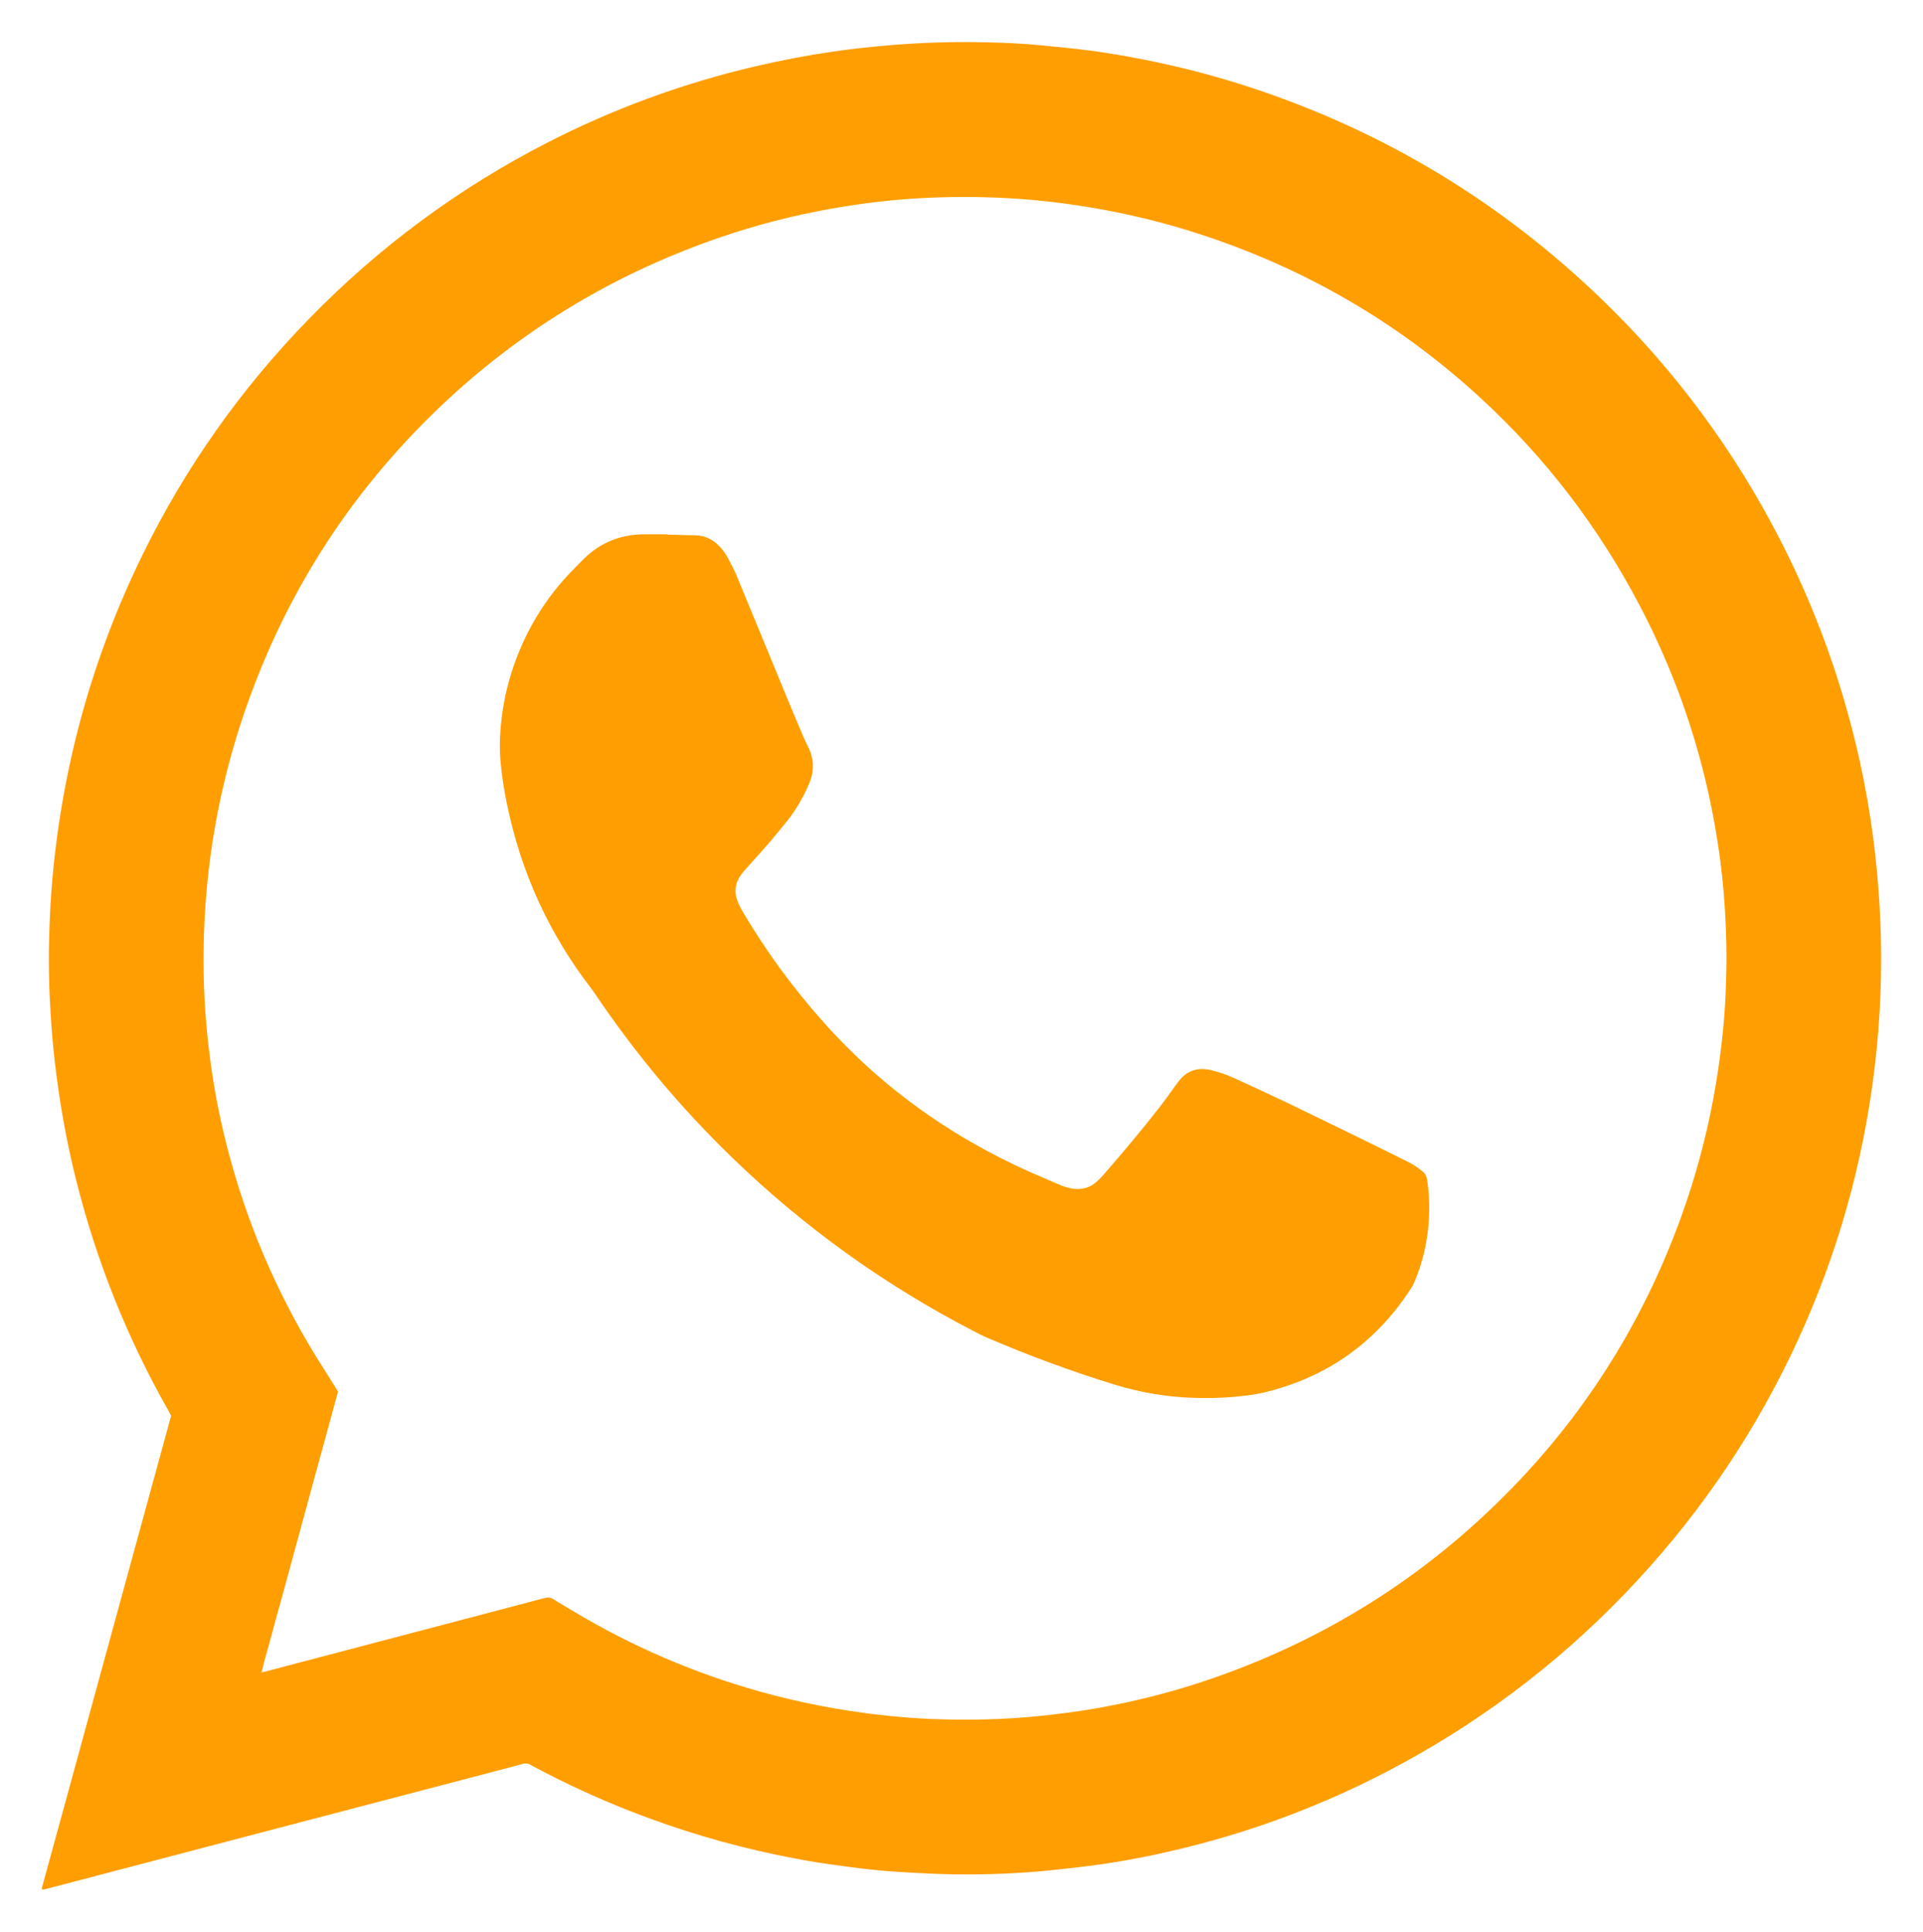 <?xml version="1.0" encoding="UTF-8"?><svg id="Laag_1" xmlns="http://www.w3.org/2000/svg" viewBox="0 0 871.35 875.07"><defs><style>.cls-1{fill:#ff9e00;stroke-width:0px;}</style></defs><path class="cls-1" d="M77.55,641.32c-.41-.77-.77-1.48-1.16-2.16-18.76-33.02-32.75-67.94-41.94-104.78-3.23-12.92-5.79-25.98-7.75-39.16-1.54-10.39-2.73-20.82-3.46-31.29-.87-12.5-1.32-25.02-1.01-37.55.24-9.44.66-18.87,1.5-28.27,4.63-51.49,18.16-100.51,40.94-146.95,19.47-39.7,44.71-75.34,75.59-106.97,31.51-32.27,67.3-58.81,107.44-79.42,30.02-15.42,61.47-26.97,94.35-34.67,11.51-2.7,23.11-4.92,34.8-6.64,8.47-1.24,16.97-2.18,25.5-2.91,15.05-1.29,30.13-1.74,45.23-1.37,8.11.2,16.23.54,24.31,1.36,7.28.74,14.58,1.41,21.83,2.35,8.04,1.04,16.04,2.44,24,3.99,16.72,3.27,33.18,7.53,49.35,12.87,60.49,19.95,113.6,52.14,159.34,96.44,32.74,31.71,59.45,67.91,80.26,108.44,16.36,31.86,28.34,65.31,36.05,100.28,2.52,11.46,4.54,23,6.06,34.64,1.63,12.52,2.71,25.07,3.24,37.68.56,13.5.45,26.99-.3,40.47-.64,11.63-1.82,23.21-3.44,34.74-5.99,42.51-18.31,83.1-36.97,121.75-19.34,40.06-44.5,76.07-75.39,108.07-31.4,32.52-67.15,59.24-107.24,80.13-29.22,15.23-59.83,26.76-91.83,34.65-11.99,2.96-24.09,5.42-36.3,7.23-7.76,1.15-15.57,2.03-23.37,2.85-14.93,1.58-29.92,2.15-44.94,1.94-6.79-.09-13.58-.43-20.36-.81-5.64-.31-11.27-.72-16.89-1.31-6.31-.67-12.6-1.55-18.9-2.41-8.04-1.1-16.01-2.61-23.96-4.26-22.76-4.72-44.94-11.38-66.57-19.85-14.96-5.86-29.52-12.58-43.69-20.14-.47-.25-.96-.47-1.39-.76-1.19-.82-2.42-.81-3.77-.44-5.53,1.5-11.07,2.95-16.62,4.4-27.2,7.12-54.41,14.24-81.61,21.37-36.07,9.46-72.13,18.93-108.2,28.39-3.33.87-6.65,1.74-9.98,2.6-.34.09-.69.12-.98.18-.63-.48-.3-.99-.17-1.48,3.19-11.65,6.39-23.29,9.58-34.94,10.66-38.94,21.32-77.89,31.98-116.83,5.35-19.56,10.71-39.11,16.07-58.67.23-.85.46-1.7.76-2.78ZM118.5,757.64c2.99-.78,5.46-1.43,7.92-2.07,33.33-8.77,66.66-17.54,99.99-26.3,6.73-1.77,13.47-3.52,20.2-5.33,1.52-.41,2.81-.4,4.23.53,2.95,1.93,6.03,3.66,9.06,5.47,26.48,15.84,54.56,27.97,84.29,36.28,17.87,5,36.01,8.54,54.46,10.62,7.9.89,15.81,1.57,23.74,1.87,16.15.59,32.29.31,48.39-1.34,8.52-.87,17-1.96,25.43-3.42,16.62-2.88,32.95-6.92,48.96-12.24,53.82-17.9,100.61-47.11,140.12-87.79,34.17-35.19,59.48-75.98,76.25-122.07,6.4-17.6,11.32-35.61,14.77-54.02,1.54-8.24,2.79-16.52,3.75-24.84.91-7.8,1.58-15.62,1.88-23.47.28-7.31.46-14.63.3-21.96-.22-10.33-.83-20.62-1.93-30.88-1.07-9.91-2.61-19.75-4.54-29.53-5.94-30.11-15.77-58.9-29.47-86.35-17.77-35.62-40.86-67.37-69.55-94.99-38.39-36.97-83.02-63.54-133.72-79.95-15.79-5.11-31.89-9.01-48.26-11.78-8.7-1.47-17.44-2.64-26.23-3.45-7.56-.69-15.13-1.12-22.72-1.3-13.6-.32-27.18.07-40.72,1.32-9.75.91-19.45,2.25-29.09,3.99-16.78,3.03-33.24,7.24-49.37,12.76-52.78,18.07-98.71,47.03-137.53,87.08-37.23,38.41-63.87,83.24-80.3,134.12-7.59,23.5-12.54,47.54-14.94,72.12-1.05,10.72-1.59,21.46-1.64,32.23-.06,13.51.65,26.98,2.19,40.4,1.3,11.4,3.13,22.71,5.58,33.92,7.36,33.76,19.54,65.68,36.47,95.8,4.84,8.62,10.19,16.93,15.46,25.28.42.67.81,1.35,1.23,2.06-1.45,5.32-2.88,10.6-4.32,15.87-1.44,5.27-2.89,10.54-4.34,15.81-1.44,5.27-2.88,10.54-4.32,15.82-1.44,5.27-2.88,10.55-4.31,15.82-1.46,5.36-2.91,10.72-4.37,16.08-1.44,5.27-2.88,10.54-4.33,15.82-1.44,5.27-2.92,10.53-4.33,15.81-1.4,5.26-2.97,10.47-4.34,16.24Z"/><path class="cls-1" d="M302.43,242.19c4.23.1,8.47.2,12.7.31,3.67.1,6.88,1.36,9.63,3.81,1.93,1.72,3.55,3.71,4.79,5.96,1.52,2.78,3.02,5.6,4.23,8.52,7.51,18.07,14.93,36.19,22.4,54.28,2.59,6.27,5.23,12.53,7.88,18.78.62,1.46,1.31,2.89,2.03,4.3,2.75,5.45,2.98,10.98.63,16.61-2.88,6.88-6.66,13.22-11.49,18.92-2.34,2.76-4.56,5.62-6.93,8.35-2.83,3.27-5.77,6.44-8.63,9.67-1.34,1.52-2.75,3-3.93,4.63-2.69,3.71-3.16,7.79-1.49,12.04.64,1.63,1.46,3.21,2.35,4.73,10.65,18.07,23.05,34.85,37.04,50.49,28.09,31.4,61.96,54.52,100.75,70.65,1.79.74,3.56,1.54,5.34,2.3,2.36,1.01,4.77,1.81,7.36,2.03,3.62.31,6.82-.7,9.56-3.04,1.14-.97,2.21-2.04,3.19-3.16,9.04-10.38,17.91-20.9,26.34-31.79,2.21-2.86,4.27-5.84,6.4-8.76.57-.78,1.14-1.57,1.75-2.33,3.7-4.63,8.48-6.06,14.17-4.78,3.71.83,7.29,2.09,10.74,3.67,8.17,3.75,16.35,7.49,24.46,11.38,13.43,6.46,26.8,13.03,40.19,19.57,3.96,1.93,7.91,3.89,11.85,5.86,1.73.87,3.48,1.73,5.13,2.74,1.35.82,2.6,1.81,3.83,2.81,1.12.92,1.7,2.12,1.94,3.62,1.01,6.58,1.19,13.18.69,19.79-.69,9.03-2.78,17.75-6.25,26.13-.47,1.13-1.02,2.26-1.69,3.29-16.04,24.82-38.46,40.6-67.22,47.35-4.12.97-8.34,1.38-12.56,1.8-5.99.59-11.98.67-17.98.52-12.6-.32-24.92-2.41-36.94-6.13-19.39-5.98-38.4-13-57.05-20.98-2.35-1-4.62-2.18-6.89-3.36-40.14-20.82-76.48-46.92-108.98-78.36-23.29-22.54-43.98-47.25-62.08-74.13-.69-1.02-1.43-2.02-2.18-3-18.86-24.64-31.39-52.18-37.7-82.55-1.46-7-2.57-14.06-3.13-21.18-.3-3.77-.23-7.59,0-11.37.57-9.46,2.27-18.72,5.16-27.76,5.74-17.97,15.2-33.69,28.53-47.06,1.37-1.37,2.7-2.79,4.09-4.15,7.46-7.34,16.46-11.02,26.9-11.17,3.71-.05,7.41,0,11.12,0,0,.05,0,.1,0,.15Z"/></svg>